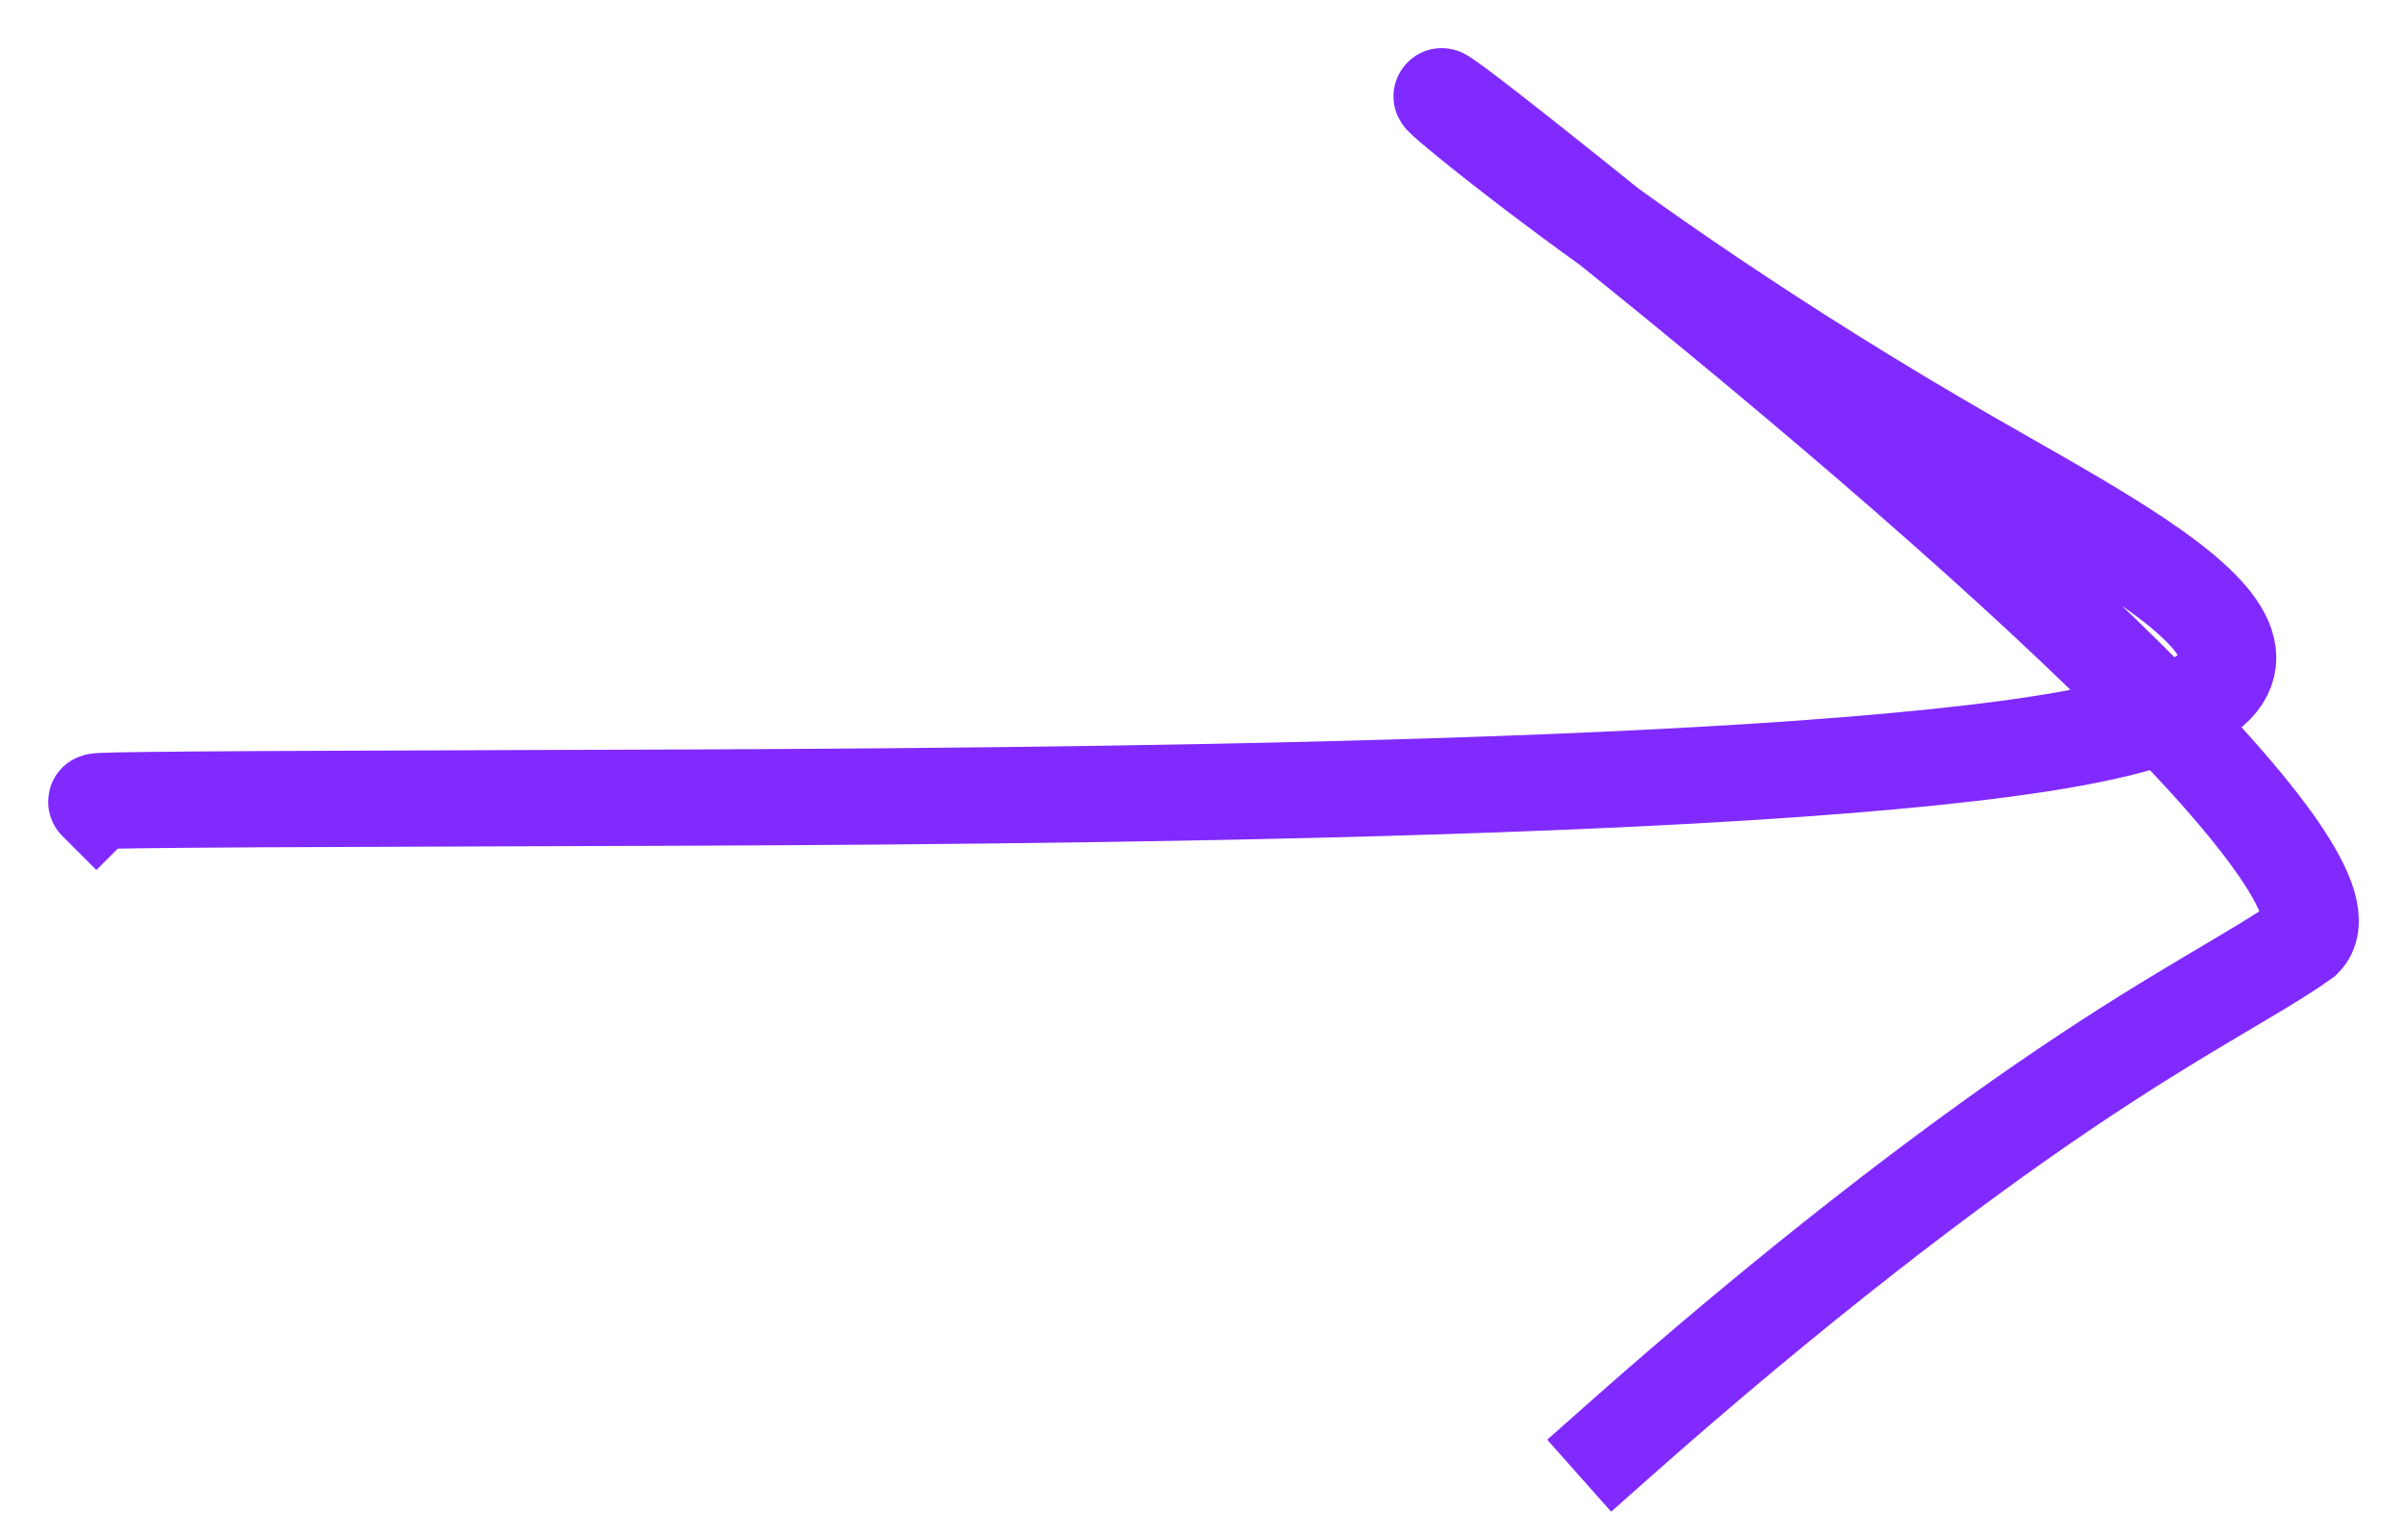 <?xml version="1.0" encoding="utf-8"?>
<svg xmlns="http://www.w3.org/2000/svg" fill="none" height="100%" overflow="visible" preserveAspectRatio="none" style="display: block;" viewBox="0 0 25 16" width="100%">
<path d="M1.001 8.332C0.988 8.319 0.976 8.306 5.292 8.293C9.609 8.28 18.256 8.268 21.524 7.672C24.793 7.075 22.421 5.896 20.437 4.753C18.452 3.609 16.927 2.536 15.909 1.76C14.892 0.984 14.428 0.536 15.964 1.756C21.09 5.826 24.553 9.143 23.927 9.76C23.455 10.098 22.669 10.487 21.454 11.308C20.238 12.128 18.616 13.367 16.776 15" id="Vector 15508" stroke="#812AFF" stroke-linecap="square"/>
</svg>